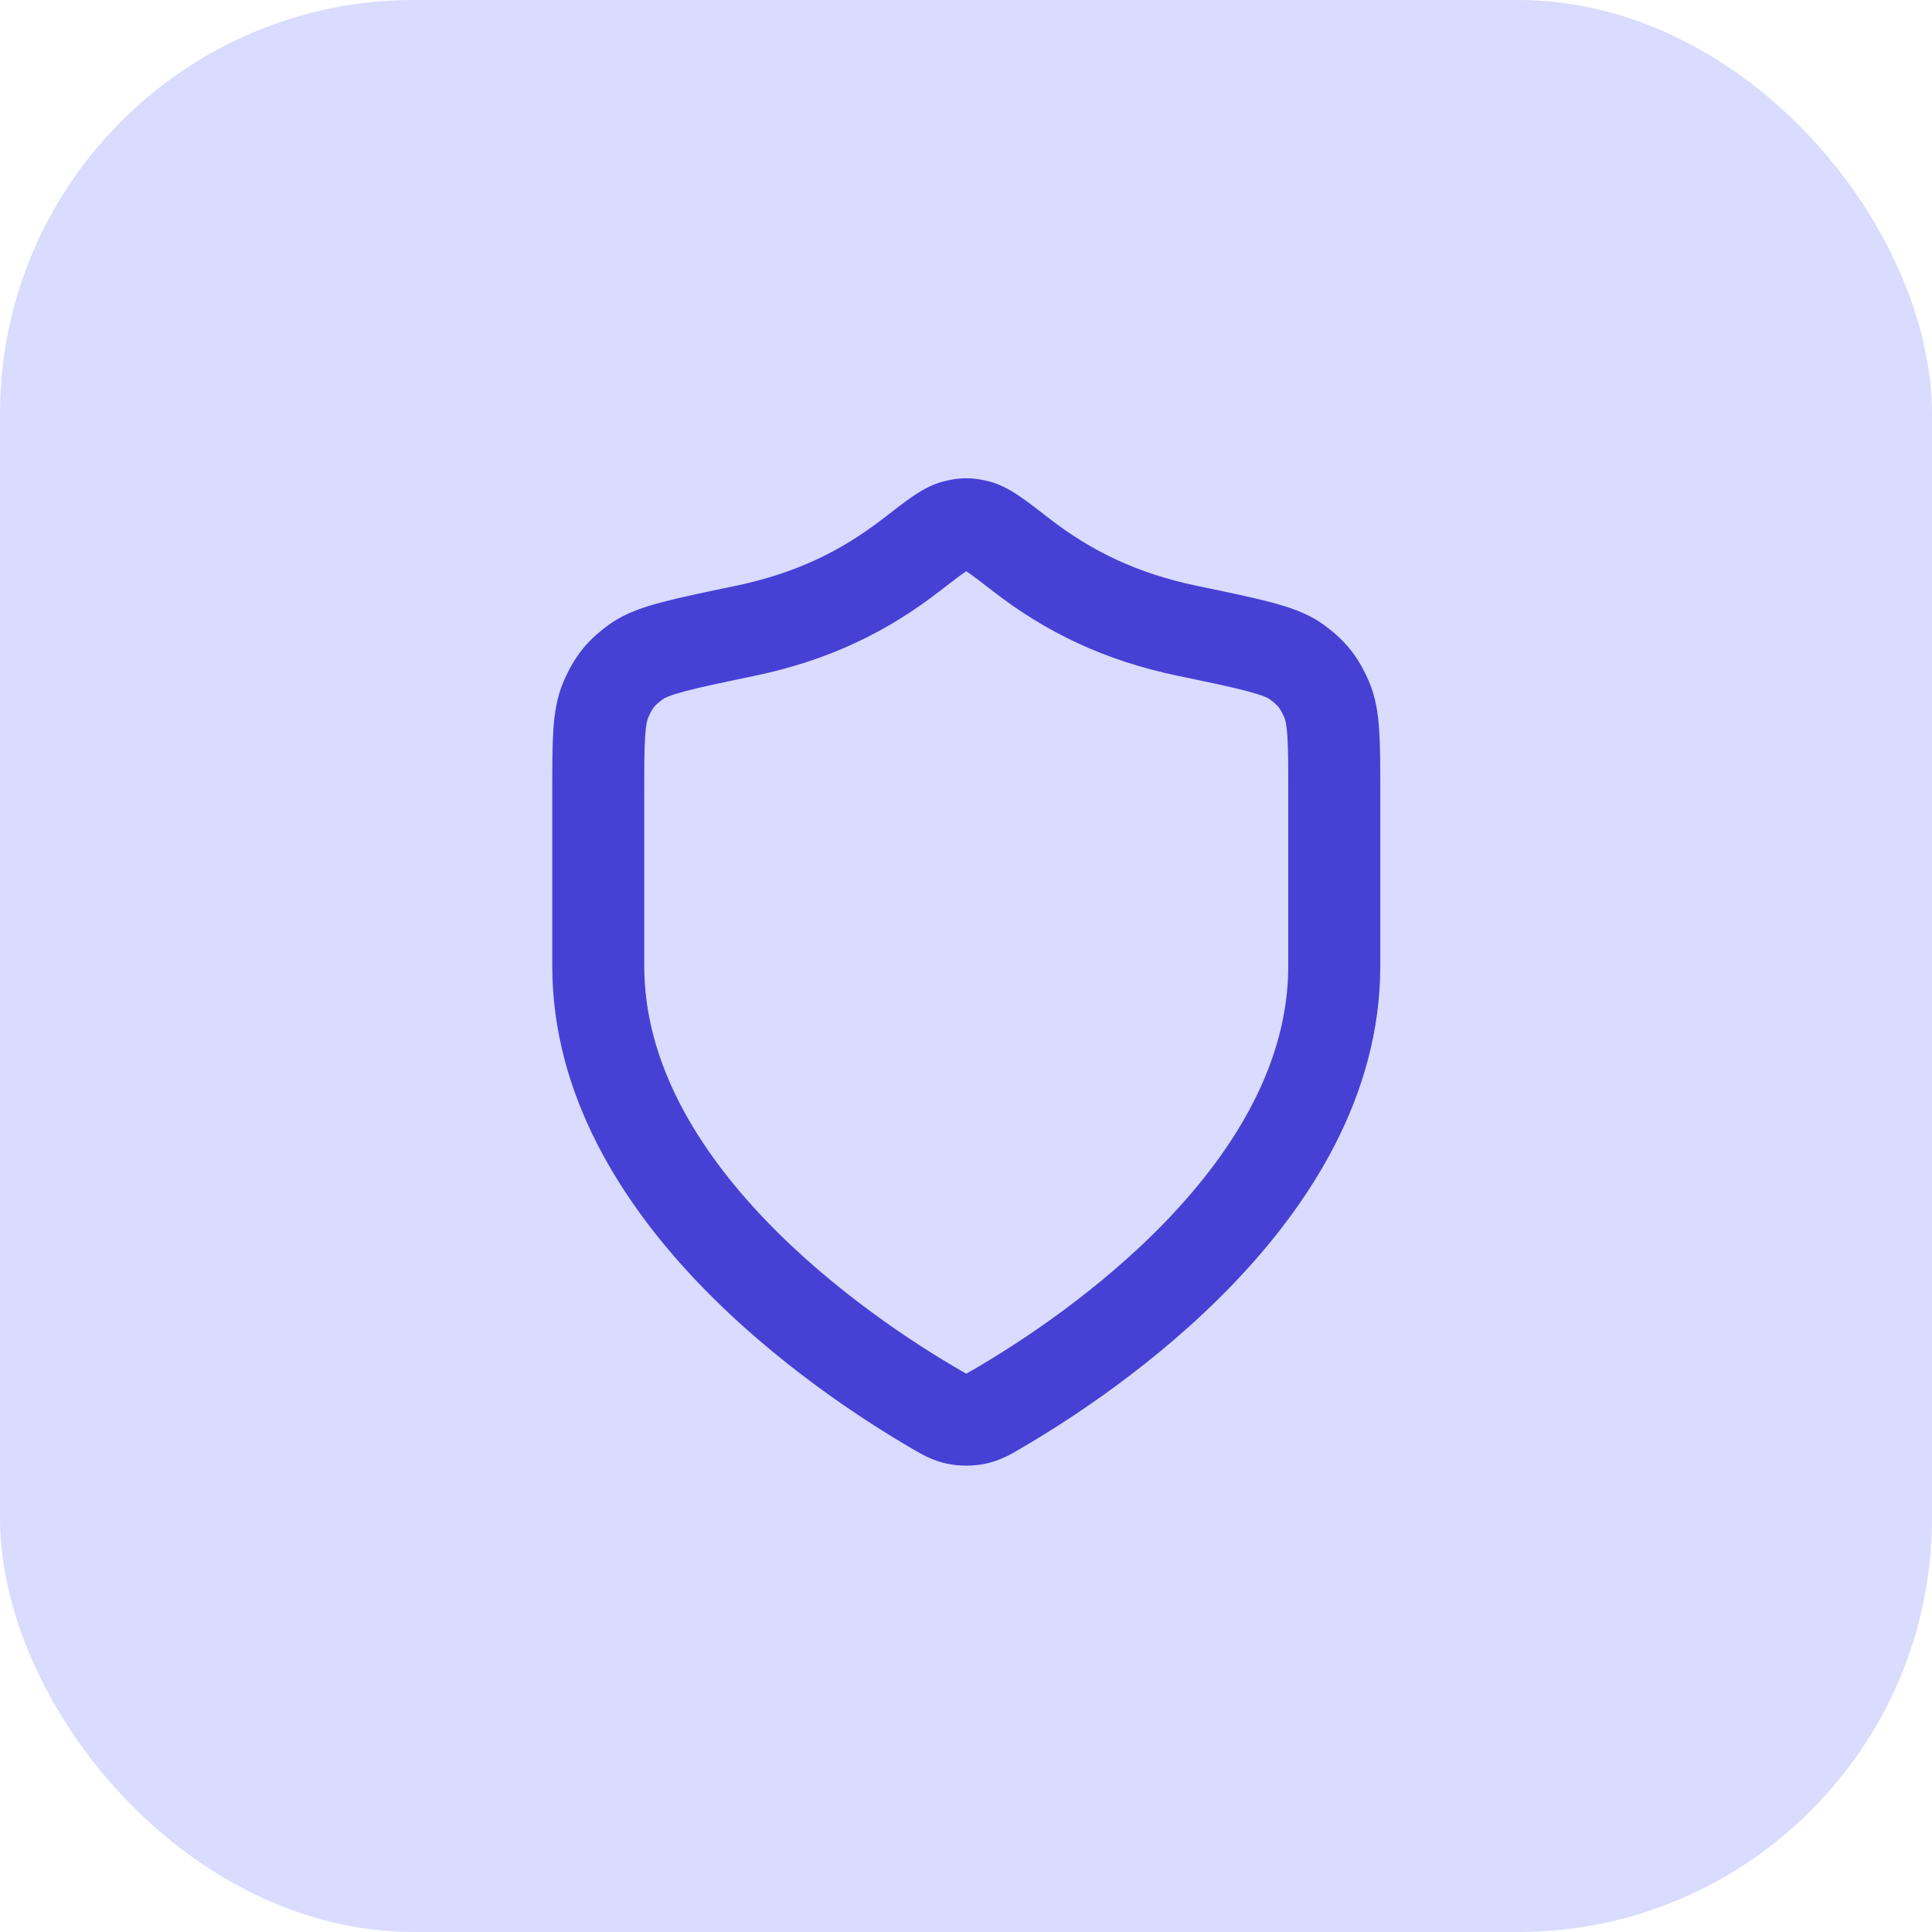 <svg width="56" height="56" viewBox="0 0 56 56" fill="none" xmlns="http://www.w3.org/2000/svg">
<rect width="56" height="56" rx="12" fill="#D9DBFF"/>
<path fill-rule="evenodd" clip-rule="evenodd" d="M28.008 13.863C28.277 13.863 28.508 13.911 28.702 13.963C29.063 14.061 29.366 14.255 29.585 14.406C29.812 14.562 30.083 14.772 30.389 15.009L30.416 15.03C31.633 15.971 32.95 16.618 34.703 16.983L34.742 16.991C35.596 17.168 36.29 17.313 36.825 17.454C37.345 17.591 37.88 17.765 38.315 18.072C38.608 18.279 38.88 18.508 39.123 18.806C39.365 19.104 39.534 19.418 39.677 19.746C39.877 20.208 39.946 20.693 39.977 21.172C40.008 21.637 40.008 22.211 40.008 22.89V28C40.008 31.769 37.958 34.911 35.742 37.219C33.512 39.543 30.96 41.184 29.61 41.971C29.593 41.982 29.574 41.993 29.556 42.004C29.309 42.148 28.99 42.336 28.567 42.426C28.221 42.501 27.795 42.501 27.449 42.426C27.026 42.336 26.706 42.148 26.46 42.004C26.441 41.993 26.423 41.982 26.405 41.971C25.056 41.184 22.504 39.543 20.273 37.219C18.058 34.911 16.008 31.769 16.008 28L16.008 22.89C16.008 22.211 16.008 21.637 16.038 21.172C16.07 20.693 16.138 20.208 16.339 19.746C16.482 19.418 16.651 19.104 16.893 18.806C17.135 18.508 17.408 18.279 17.701 18.072C18.135 17.765 18.671 17.591 19.191 17.454C19.725 17.313 20.42 17.168 21.274 16.991L21.313 16.983C23.066 16.618 24.383 15.971 25.599 15.03L25.627 15.009C25.933 14.772 26.204 14.562 26.43 14.406C26.649 14.255 26.953 14.061 27.314 13.963C27.507 13.911 27.739 13.863 28.008 13.863ZM28.008 16.558C27.991 16.569 27.97 16.583 27.946 16.599C27.786 16.71 27.573 16.875 27.231 17.139C25.702 18.322 24.014 19.145 21.856 19.593C20.953 19.781 20.329 19.911 19.872 20.032C19.648 20.092 19.492 20.141 19.382 20.184C19.275 20.226 19.239 20.25 19.239 20.25C19.239 20.25 19.239 20.251 19.239 20.25C19.071 20.369 19.003 20.439 18.962 20.489C18.921 20.539 18.866 20.621 18.785 20.808C18.765 20.855 18.723 20.982 18.699 21.346C18.675 21.714 18.674 22.199 18.674 22.933V28C18.674 30.776 20.194 33.286 22.197 35.373C24.185 37.444 26.501 38.94 27.749 39.668C27.825 39.713 27.88 39.745 27.928 39.772C27.966 39.793 27.991 39.806 28.008 39.815C28.025 39.806 28.05 39.793 28.087 39.772C28.135 39.745 28.19 39.713 28.267 39.668C29.515 38.94 31.831 37.444 33.819 35.373C35.822 33.286 37.341 30.776 37.341 28V22.933C37.341 22.199 37.34 21.714 37.316 21.346C37.292 20.982 37.251 20.855 37.231 20.808C37.149 20.621 37.095 20.539 37.054 20.489C37.013 20.439 36.944 20.369 36.777 20.25C36.779 20.252 36.744 20.227 36.634 20.184C36.524 20.141 36.368 20.092 36.144 20.032C35.686 19.911 35.062 19.781 34.16 19.593C32.001 19.145 30.314 18.322 28.785 17.139C28.443 16.875 28.23 16.71 28.069 16.599C28.045 16.583 28.025 16.569 28.008 16.558Z" fill="#4740D4"/>
</svg>
